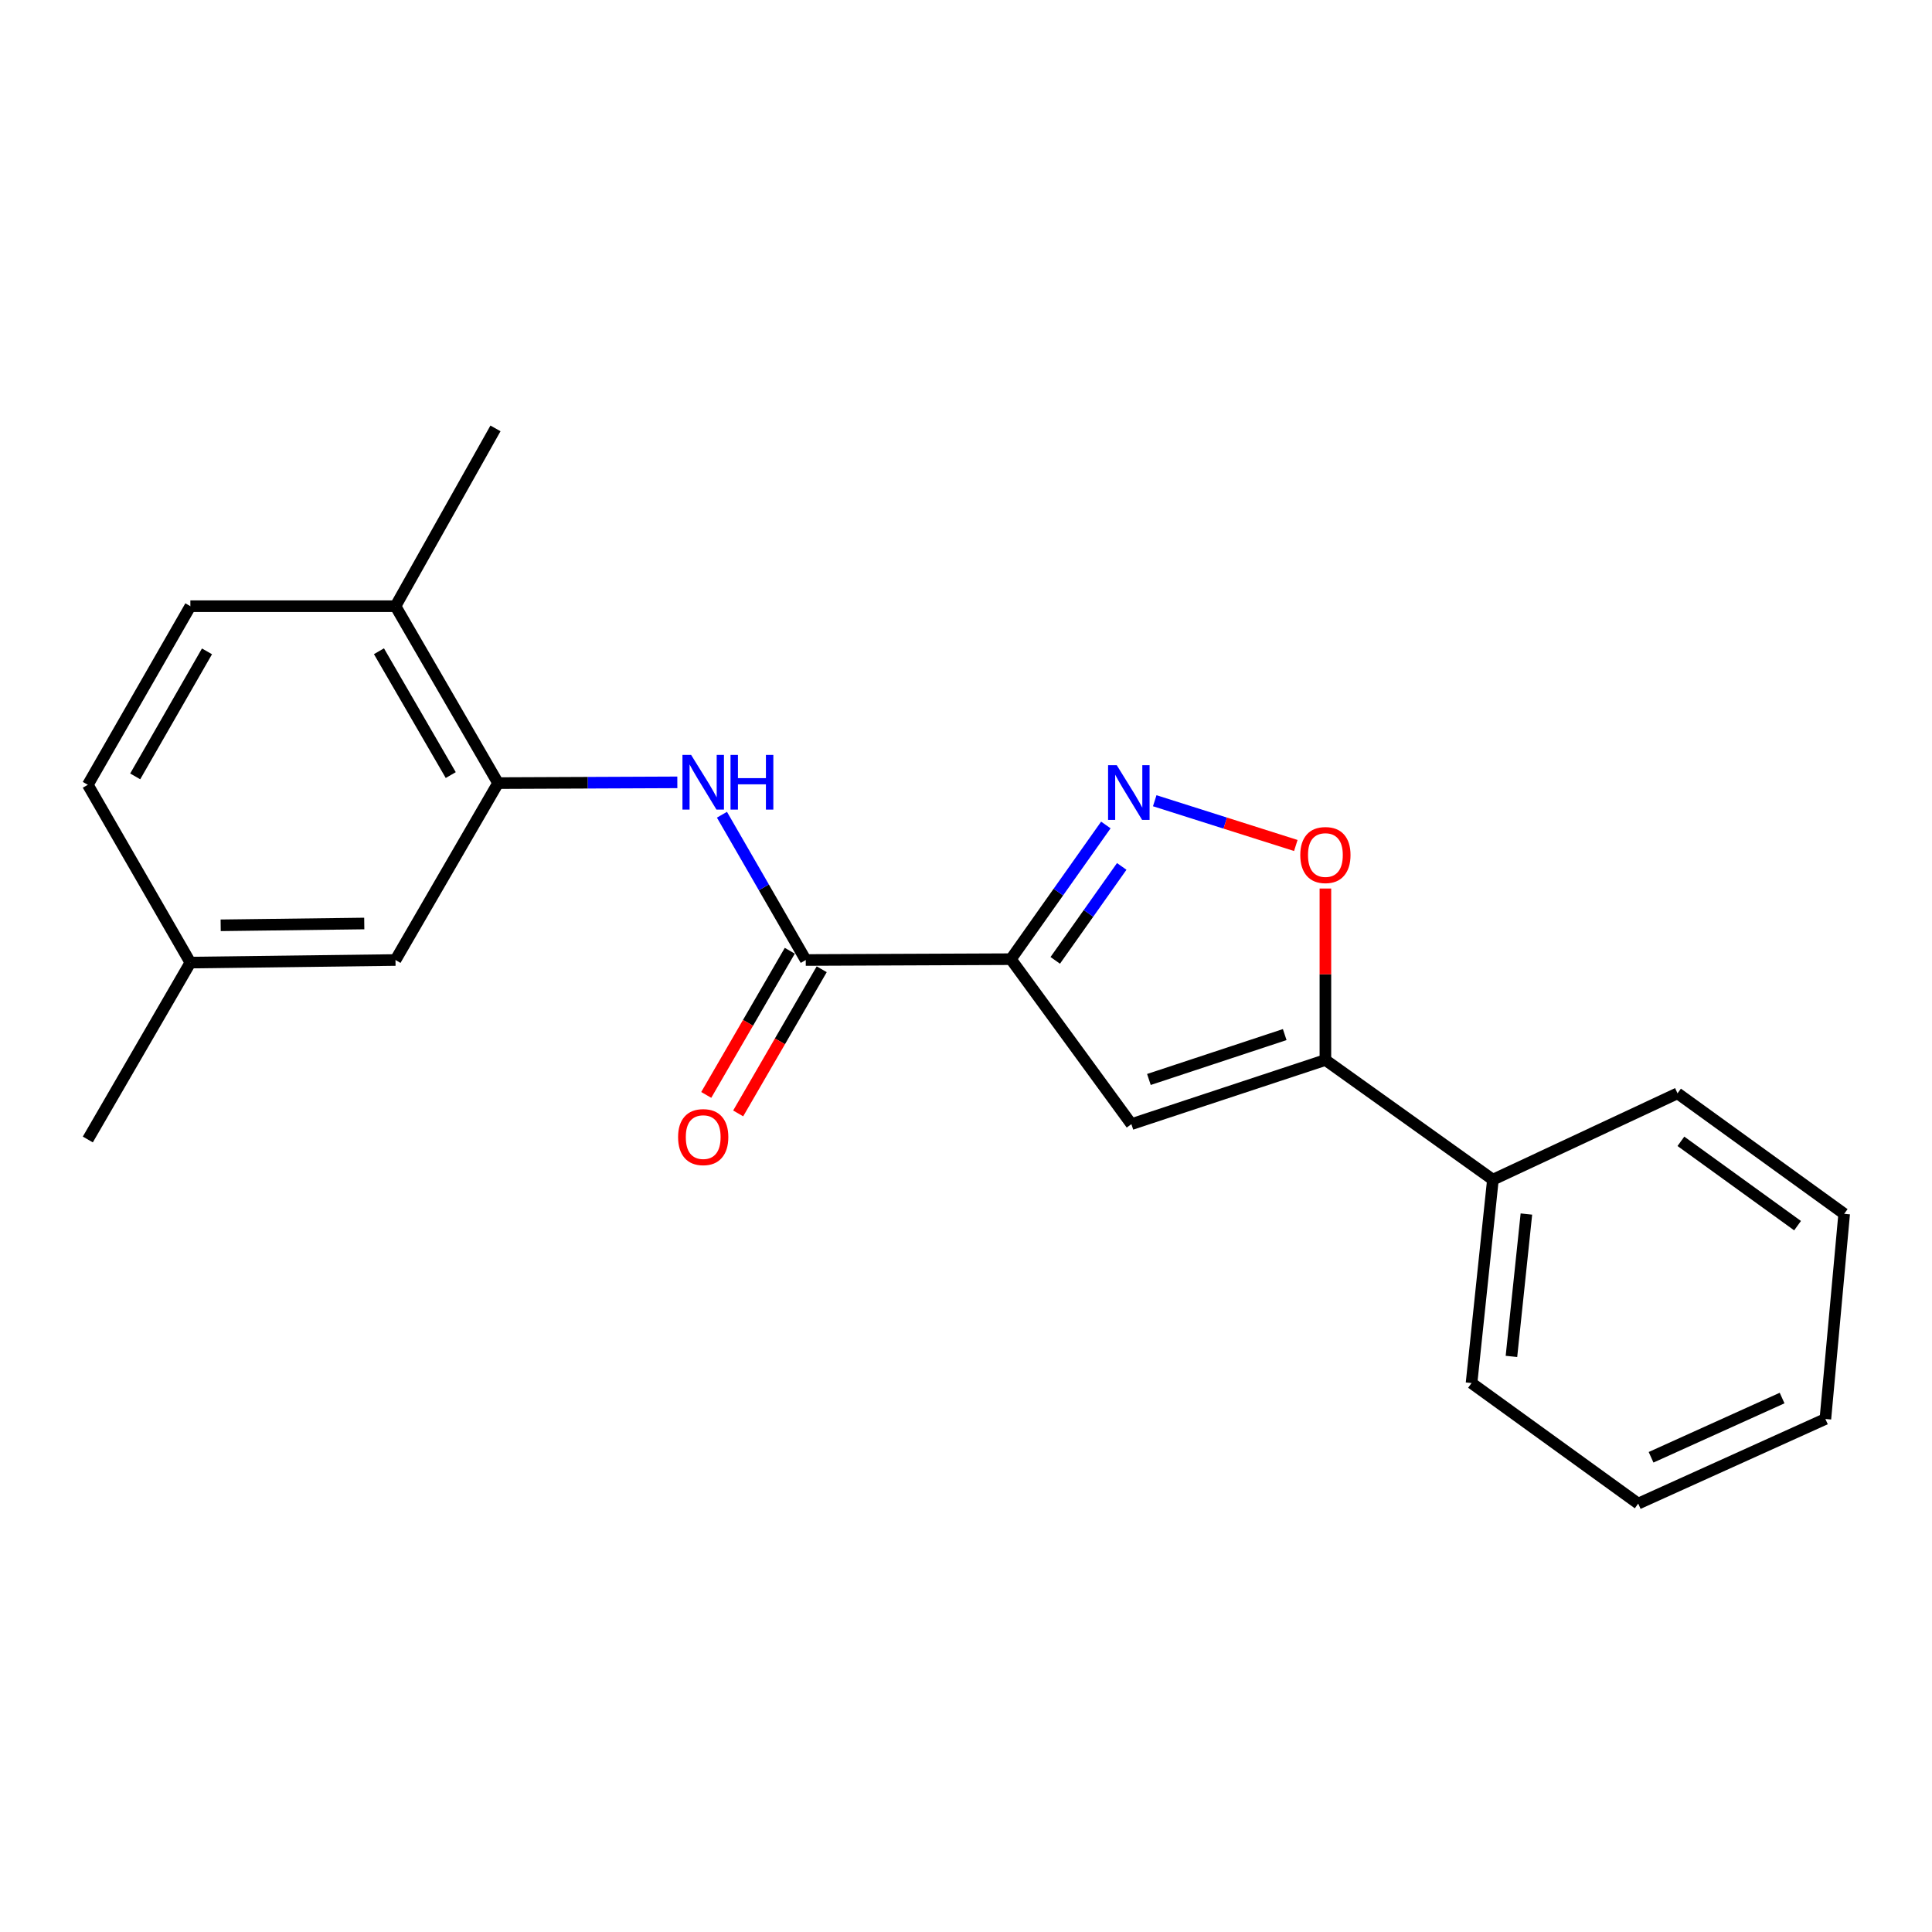 <?xml version='1.0' encoding='iso-8859-1'?>
<svg version='1.1' baseProfile='full'
              xmlns='http://www.w3.org/2000/svg'
                      xmlns:rdkit='http://www.rdkit.org/xml'
                      xmlns:xlink='http://www.w3.org/1999/xlink'
                  xml:space='preserve'
width='1000px' height='1000px' viewBox='0 0 1000 1000'>
<!-- END OF HEADER -->
<rect style='opacity:1.0;fill:#FFFFFF;stroke:none' width='1000' height='1000' x='0' y='0'> </rect>
<path class='bond-0' d='M 523.229,496.466 L 547.809,461.736' style='fill:none;fill-rule:evenodd;stroke:#000000;stroke-width:6px;stroke-linecap:butt;stroke-linejoin:miter;stroke-opacity:1' />
<path class='bond-0' d='M 547.809,461.736 L 572.388,427.005' style='fill:none;fill-rule:evenodd;stroke:#0000FF;stroke-width:6px;stroke-linecap:butt;stroke-linejoin:miter;stroke-opacity:1' />
<path class='bond-0' d='M 546.195,497.081 L 563.4,472.77' style='fill:none;fill-rule:evenodd;stroke:#000000;stroke-width:6px;stroke-linecap:butt;stroke-linejoin:miter;stroke-opacity:1' />
<path class='bond-0' d='M 563.4,472.77 L 580.606,448.459' style='fill:none;fill-rule:evenodd;stroke:#0000FF;stroke-width:6px;stroke-linecap:butt;stroke-linejoin:miter;stroke-opacity:1' />
<path class='bond-1' d='M 523.229,496.466 L 585.605,581.849' style='fill:none;fill-rule:evenodd;stroke:#000000;stroke-width:6px;stroke-linecap:butt;stroke-linejoin:miter;stroke-opacity:1' />
<path class='bond-2' d='M 523.229,496.466 L 417.058,496.901' style='fill:none;fill-rule:evenodd;stroke:#000000;stroke-width:6px;stroke-linecap:butt;stroke-linejoin:miter;stroke-opacity:1' />
<path class='bond-4' d='M 597.687,414.457 L 634.198,426.041' style='fill:none;fill-rule:evenodd;stroke:#0000FF;stroke-width:6px;stroke-linecap:butt;stroke-linejoin:miter;stroke-opacity:1' />
<path class='bond-4' d='M 634.198,426.041 L 670.708,437.624' style='fill:none;fill-rule:evenodd;stroke:#FF0000;stroke-width:6px;stroke-linecap:butt;stroke-linejoin:miter;stroke-opacity:1' />
<path class='bond-3' d='M 585.605,581.849 L 686.025,548.655' style='fill:none;fill-rule:evenodd;stroke:#000000;stroke-width:6px;stroke-linecap:butt;stroke-linejoin:miter;stroke-opacity:1' />
<path class='bond-3' d='M 594.673,558.734 L 664.967,535.498' style='fill:none;fill-rule:evenodd;stroke:#000000;stroke-width:6px;stroke-linecap:butt;stroke-linejoin:miter;stroke-opacity:1' />
<path class='bond-5' d='M 417.058,496.901 L 395.368,459.302' style='fill:none;fill-rule:evenodd;stroke:#000000;stroke-width:6px;stroke-linecap:butt;stroke-linejoin:miter;stroke-opacity:1' />
<path class='bond-5' d='M 395.368,459.302 L 373.678,421.702' style='fill:none;fill-rule:evenodd;stroke:#0000FF;stroke-width:6px;stroke-linecap:butt;stroke-linejoin:miter;stroke-opacity:1' />
<path class='bond-8' d='M 408.795,492.112 L 387.172,529.419' style='fill:none;fill-rule:evenodd;stroke:#000000;stroke-width:6px;stroke-linecap:butt;stroke-linejoin:miter;stroke-opacity:1' />
<path class='bond-8' d='M 387.172,529.419 L 365.549,566.726' style='fill:none;fill-rule:evenodd;stroke:#FF0000;stroke-width:6px;stroke-linecap:butt;stroke-linejoin:miter;stroke-opacity:1' />
<path class='bond-8' d='M 425.321,501.691 L 403.698,538.997' style='fill:none;fill-rule:evenodd;stroke:#000000;stroke-width:6px;stroke-linecap:butt;stroke-linejoin:miter;stroke-opacity:1' />
<path class='bond-8' d='M 403.698,538.997 L 382.075,576.304' style='fill:none;fill-rule:evenodd;stroke:#FF0000;stroke-width:6px;stroke-linecap:butt;stroke-linejoin:miter;stroke-opacity:1' />
<path class='bond-10' d='M 686.025,548.655 L 772.723,610.596' style='fill:none;fill-rule:evenodd;stroke:#000000;stroke-width:6px;stroke-linecap:butt;stroke-linejoin:miter;stroke-opacity:1' />
<path class='bond-21' d='M 686.025,548.655 L 686.025,504.277' style='fill:none;fill-rule:evenodd;stroke:#000000;stroke-width:6px;stroke-linecap:butt;stroke-linejoin:miter;stroke-opacity:1' />
<path class='bond-21' d='M 686.025,504.277 L 686.025,459.898' style='fill:none;fill-rule:evenodd;stroke:#FF0000;stroke-width:6px;stroke-linecap:butt;stroke-linejoin:miter;stroke-opacity:1' />
<path class='bond-6' d='M 350.584,404.943 L 304.19,405.137' style='fill:none;fill-rule:evenodd;stroke:#0000FF;stroke-width:6px;stroke-linecap:butt;stroke-linejoin:miter;stroke-opacity:1' />
<path class='bond-6' d='M 304.19,405.137 L 257.796,405.332' style='fill:none;fill-rule:evenodd;stroke:#000000;stroke-width:6px;stroke-linecap:butt;stroke-linejoin:miter;stroke-opacity:1' />
<path class='bond-7' d='M 257.796,405.332 L 204.706,313.763' style='fill:none;fill-rule:evenodd;stroke:#000000;stroke-width:6px;stroke-linecap:butt;stroke-linejoin:miter;stroke-opacity:1' />
<path class='bond-7' d='M 233.308,401.178 L 196.145,337.079' style='fill:none;fill-rule:evenodd;stroke:#000000;stroke-width:6px;stroke-linecap:butt;stroke-linejoin:miter;stroke-opacity:1' />
<path class='bond-9' d='M 257.796,405.332 L 204.706,496.901' style='fill:none;fill-rule:evenodd;stroke:#000000;stroke-width:6px;stroke-linecap:butt;stroke-linejoin:miter;stroke-opacity:1' />
<path class='bond-11' d='M 204.706,313.763 L 98.535,313.763' style='fill:none;fill-rule:evenodd;stroke:#000000;stroke-width:6px;stroke-linecap:butt;stroke-linejoin:miter;stroke-opacity:1' />
<path class='bond-14' d='M 204.706,313.763 L 256.459,221.738' style='fill:none;fill-rule:evenodd;stroke:#000000;stroke-width:6px;stroke-linecap:butt;stroke-linejoin:miter;stroke-opacity:1' />
<path class='bond-12' d='M 204.706,496.901 L 98.535,498.238' style='fill:none;fill-rule:evenodd;stroke:#000000;stroke-width:6px;stroke-linecap:butt;stroke-linejoin:miter;stroke-opacity:1' />
<path class='bond-12' d='M 188.54,478.002 L 114.22,478.938' style='fill:none;fill-rule:evenodd;stroke:#000000;stroke-width:6px;stroke-linecap:butt;stroke-linejoin:miter;stroke-opacity:1' />
<path class='bond-15' d='M 772.723,610.596 L 761.666,715.876' style='fill:none;fill-rule:evenodd;stroke:#000000;stroke-width:6px;stroke-linecap:butt;stroke-linejoin:miter;stroke-opacity:1' />
<path class='bond-15' d='M 790.061,628.383 L 782.321,702.079' style='fill:none;fill-rule:evenodd;stroke:#000000;stroke-width:6px;stroke-linecap:butt;stroke-linejoin:miter;stroke-opacity:1' />
<path class='bond-16' d='M 772.723,610.596 L 868.282,565.91' style='fill:none;fill-rule:evenodd;stroke:#000000;stroke-width:6px;stroke-linecap:butt;stroke-linejoin:miter;stroke-opacity:1' />
<path class='bond-22' d='M 98.535,313.763 L 45.455,406.213' style='fill:none;fill-rule:evenodd;stroke:#000000;stroke-width:6px;stroke-linecap:butt;stroke-linejoin:miter;stroke-opacity:1' />
<path class='bond-22' d='M 107.138,337.141 L 69.982,401.856' style='fill:none;fill-rule:evenodd;stroke:#000000;stroke-width:6px;stroke-linecap:butt;stroke-linejoin:miter;stroke-opacity:1' />
<path class='bond-13' d='M 98.535,498.238 L 45.455,406.213' style='fill:none;fill-rule:evenodd;stroke:#000000;stroke-width:6px;stroke-linecap:butt;stroke-linejoin:miter;stroke-opacity:1' />
<path class='bond-17' d='M 98.535,498.238 L 45.455,589.797' style='fill:none;fill-rule:evenodd;stroke:#000000;stroke-width:6px;stroke-linecap:butt;stroke-linejoin:miter;stroke-opacity:1' />
<path class='bond-19' d='M 761.666,715.876 L 847.929,778.262' style='fill:none;fill-rule:evenodd;stroke:#000000;stroke-width:6px;stroke-linecap:butt;stroke-linejoin:miter;stroke-opacity:1' />
<path class='bond-18' d='M 868.282,565.91 L 954.545,628.275' style='fill:none;fill-rule:evenodd;stroke:#000000;stroke-width:6px;stroke-linecap:butt;stroke-linejoin:miter;stroke-opacity:1' />
<path class='bond-18' d='M 870.031,590.744 L 930.415,634.4' style='fill:none;fill-rule:evenodd;stroke:#000000;stroke-width:6px;stroke-linecap:butt;stroke-linejoin:miter;stroke-opacity:1' />
<path class='bond-20' d='M 954.545,628.275 L 944.814,734.457' style='fill:none;fill-rule:evenodd;stroke:#000000;stroke-width:6px;stroke-linecap:butt;stroke-linejoin:miter;stroke-opacity:1' />
<path class='bond-23' d='M 847.929,778.262 L 944.814,734.457' style='fill:none;fill-rule:evenodd;stroke:#000000;stroke-width:6px;stroke-linecap:butt;stroke-linejoin:miter;stroke-opacity:1' />
<path class='bond-23' d='M 854.592,754.287 L 922.412,723.623' style='fill:none;fill-rule:evenodd;stroke:#000000;stroke-width:6px;stroke-linecap:butt;stroke-linejoin:miter;stroke-opacity:1' />
<path  class='atom-1' d='M 578.019 396.043
L 587.299 411.043
Q 588.219 412.523, 589.699 415.203
Q 591.179 417.883, 591.259 418.043
L 591.259 396.043
L 595.019 396.043
L 595.019 424.363
L 591.139 424.363
L 581.179 407.963
Q 580.019 406.043, 578.779 403.843
Q 577.579 401.643, 577.219 400.963
L 577.219 424.363
L 573.539 424.363
L 573.539 396.043
L 578.019 396.043
' fill='#0000FF'/>
<path  class='atom-5' d='M 673.025 442.564
Q 673.025 435.764, 676.385 431.964
Q 679.745 428.164, 686.025 428.164
Q 692.305 428.164, 695.665 431.964
Q 699.025 435.764, 699.025 442.564
Q 699.025 449.444, 695.625 453.364
Q 692.225 457.244, 686.025 457.244
Q 679.785 457.244, 676.385 453.364
Q 673.025 449.484, 673.025 442.564
M 686.025 454.044
Q 690.345 454.044, 692.665 451.164
Q 695.025 448.244, 695.025 442.564
Q 695.025 437.004, 692.665 434.204
Q 690.345 431.364, 686.025 431.364
Q 681.705 431.364, 679.345 434.164
Q 677.025 436.964, 677.025 442.564
Q 677.025 448.284, 679.345 451.164
Q 681.705 454.044, 686.025 454.044
' fill='#FF0000'/>
<path  class='atom-6' d='M 357.718 390.727
L 366.998 405.727
Q 367.918 407.207, 369.398 409.887
Q 370.878 412.567, 370.958 412.727
L 370.958 390.727
L 374.718 390.727
L 374.718 419.047
L 370.838 419.047
L 360.878 402.647
Q 359.718 400.727, 358.478 398.527
Q 357.278 396.327, 356.918 395.647
L 356.918 419.047
L 353.238 419.047
L 353.238 390.727
L 357.718 390.727
' fill='#0000FF'/>
<path  class='atom-6' d='M 378.118 390.727
L 381.958 390.727
L 381.958 402.767
L 396.438 402.767
L 396.438 390.727
L 400.278 390.727
L 400.278 419.047
L 396.438 419.047
L 396.438 405.967
L 381.958 405.967
L 381.958 419.047
L 378.118 419.047
L 378.118 390.727
' fill='#0000FF'/>
<path  class='atom-9' d='M 350.978 588.561
Q 350.978 581.761, 354.338 577.961
Q 357.698 574.161, 363.978 574.161
Q 370.258 574.161, 373.618 577.961
Q 376.978 581.761, 376.978 588.561
Q 376.978 595.441, 373.578 599.361
Q 370.178 603.241, 363.978 603.241
Q 357.738 603.241, 354.338 599.361
Q 350.978 595.481, 350.978 588.561
M 363.978 600.041
Q 368.298 600.041, 370.618 597.161
Q 372.978 594.241, 372.978 588.561
Q 372.978 583.001, 370.618 580.201
Q 368.298 577.361, 363.978 577.361
Q 359.658 577.361, 357.298 580.161
Q 354.978 582.961, 354.978 588.561
Q 354.978 594.281, 357.298 597.161
Q 359.658 600.041, 363.978 600.041
' fill='#FF0000'/>
</svg>
